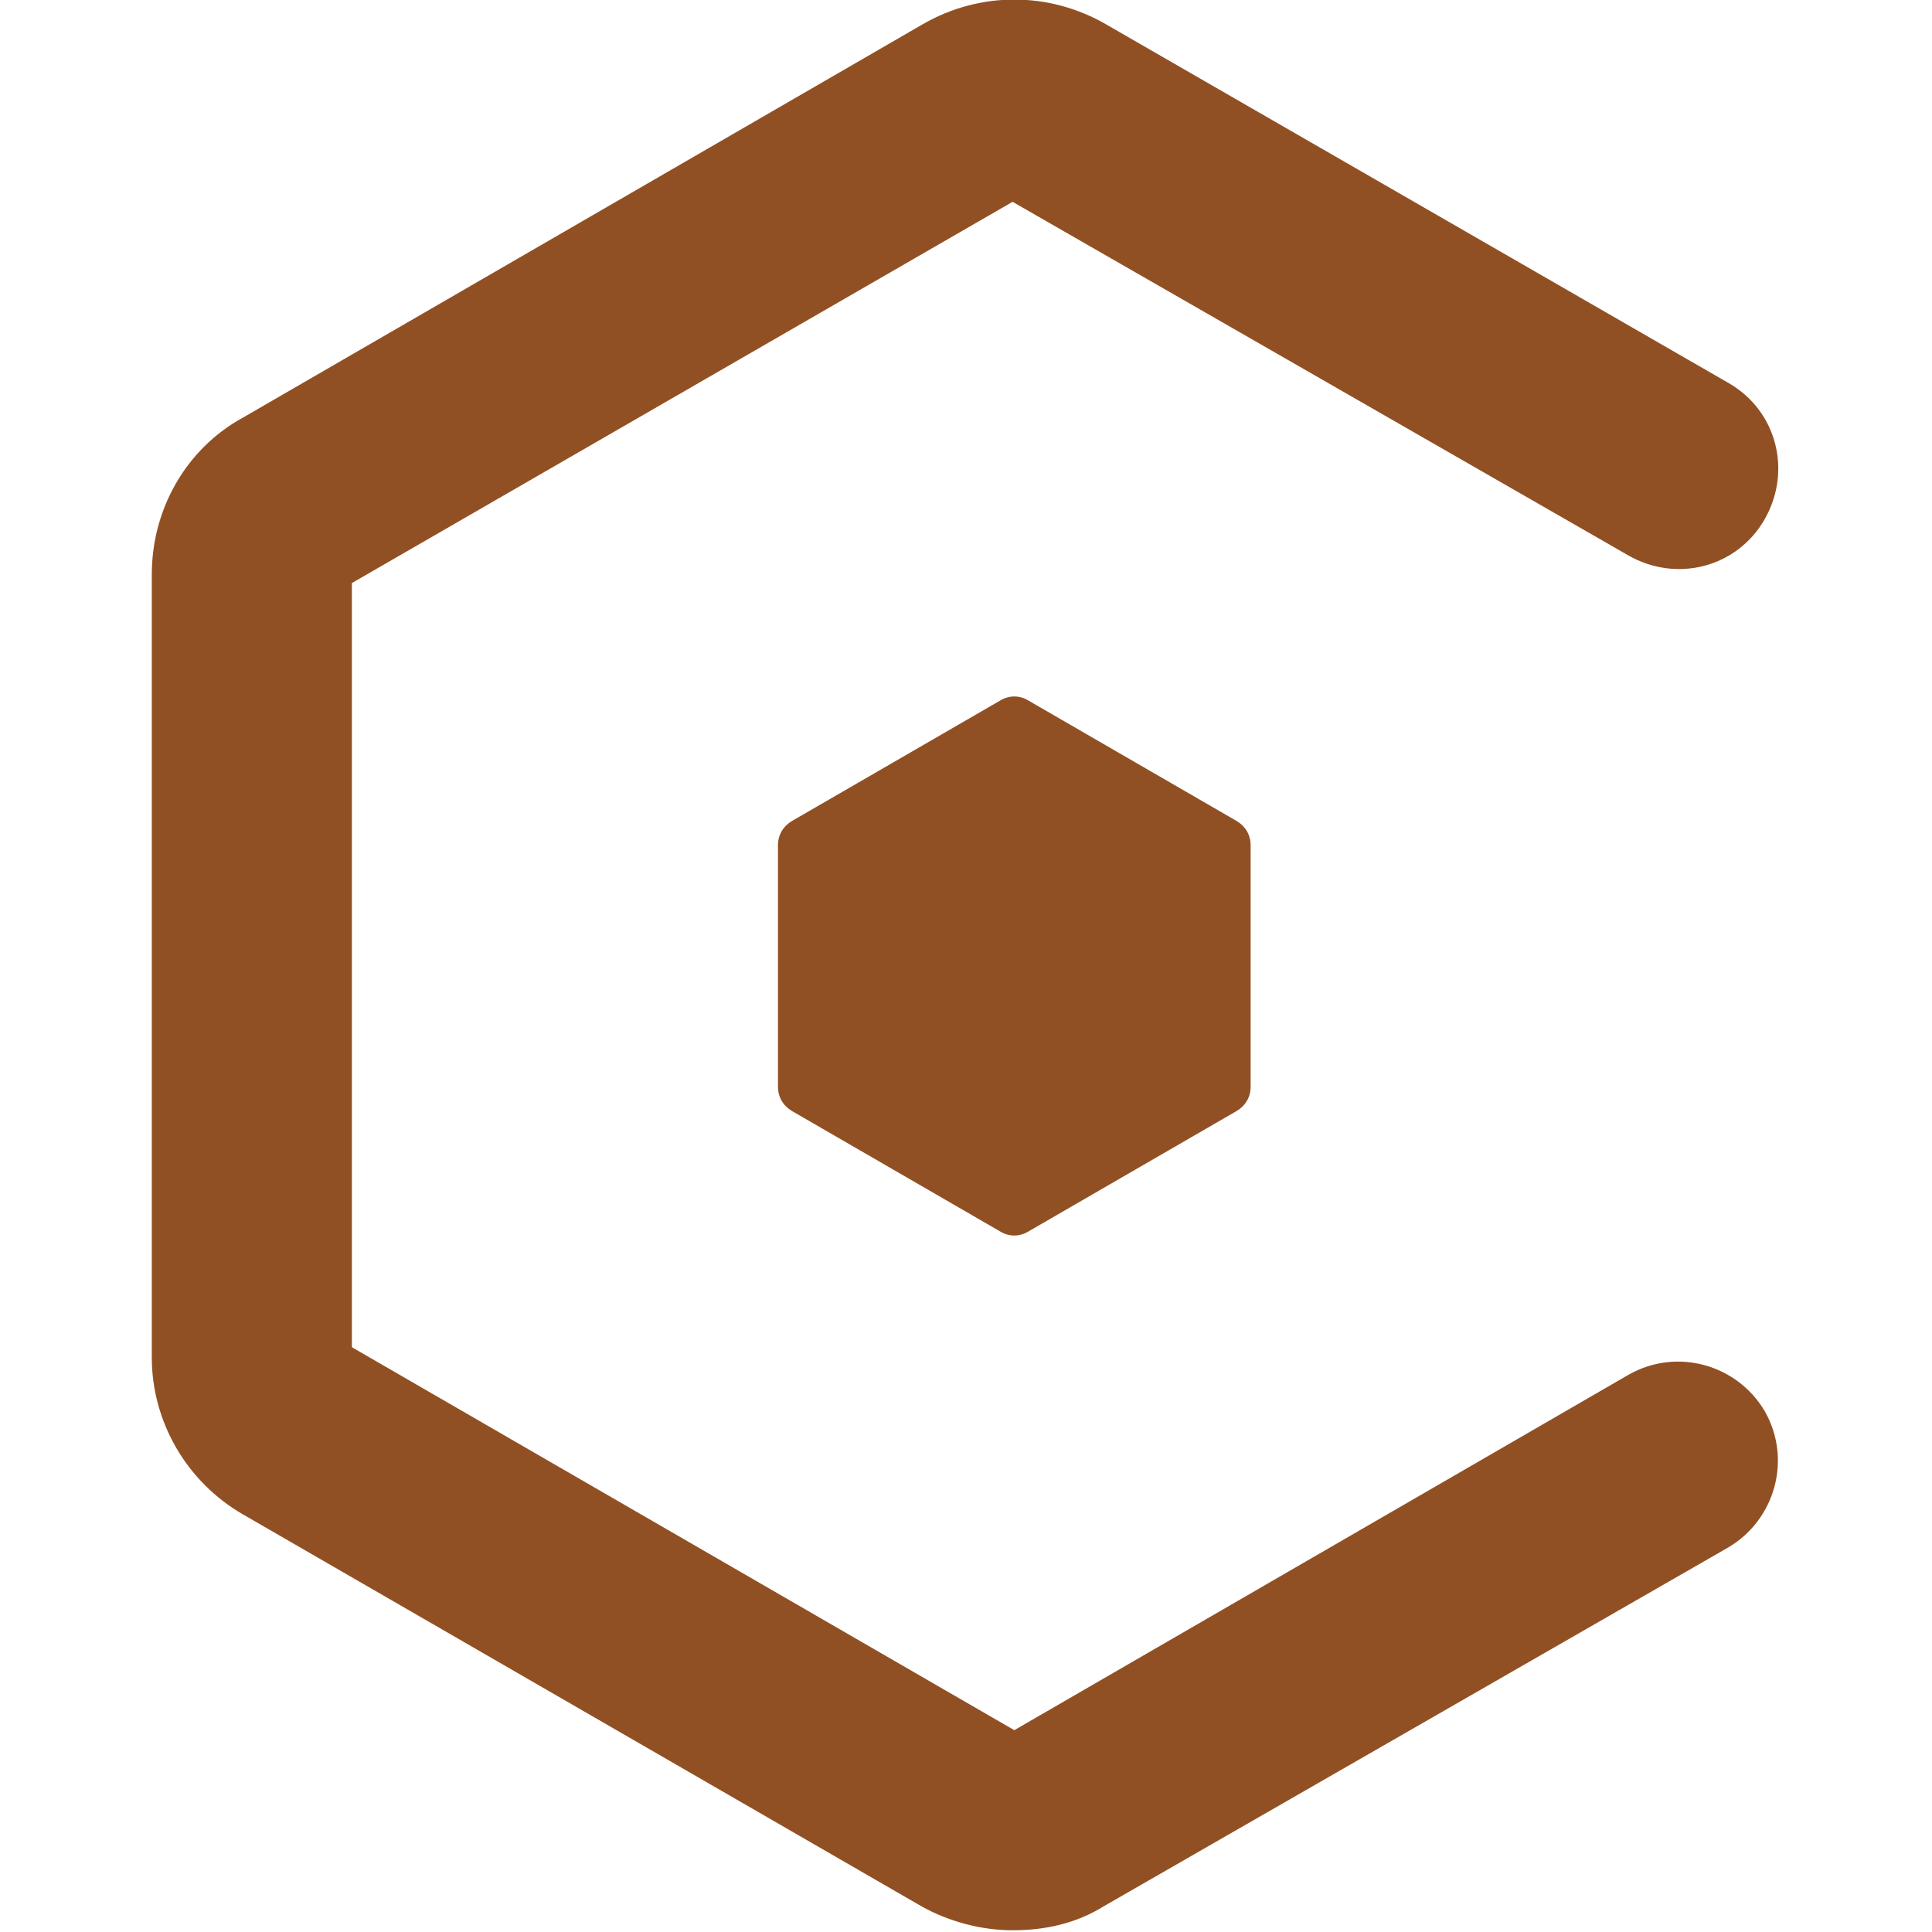 <?xml version="1.0" encoding="utf-8"?>
<!-- Generator: Adobe Illustrator 24.0.1, SVG Export Plug-In . SVG Version: 6.00 Build 0)  -->
<svg version="1.1" id="Layer_1" xmlns="http://www.w3.org/2000/svg" xmlns:xlink="http://www.w3.org/1999/xlink" x="0px" y="0px"
	 viewBox="0 0 112 112" style="enable-background:new 0 0 112 112;" xml:space="preserve">
<style type="text/css">
	.st0{fill:#915023;}
</style>
<g>
	<g>
		<path class="st0" d="M58.7,111.9c-1.8,0-3.7-0.5-5.3-1.4L14.1,87.8c-3.3-1.9-5.3-5.4-5.3-9.1V33.3c0-3.8,2-7.3,5.3-9.1L53.5,1.4
			c3.3-1.9,7.3-1.9,10.6,0l36.1,20.8c2.8,1.6,3.7,5.1,2.1,7.9c-1.6,2.8-5.1,3.7-7.9,2.1L58.7,11.7L20.4,33.8v44.3l38.4,22.2
			l35.6-20.6c2.8-1.6,6.3-0.6,7.9,2.1c1.6,2.8,0.6,6.3-2.1,7.9L64,110.5C62.4,111.5,60.6,111.9,58.7,111.9z"/>
	</g>
	<g>
		<path class="st0" d="M45.1,49v14c0,0.6,0.3,1.1,0.8,1.4l12.1,7c0.5,0.3,1.1,0.3,1.6,0l12.1-7c0.5-0.3,0.8-0.8,0.8-1.4V49
			c0-0.6-0.3-1.1-0.8-1.4l-12.1-7c-0.5-0.3-1.1-0.3-1.6,0l-12.1,7C45.4,47.9,45.1,48.4,45.1,49z"/>
	</g>
</g>
</svg>

